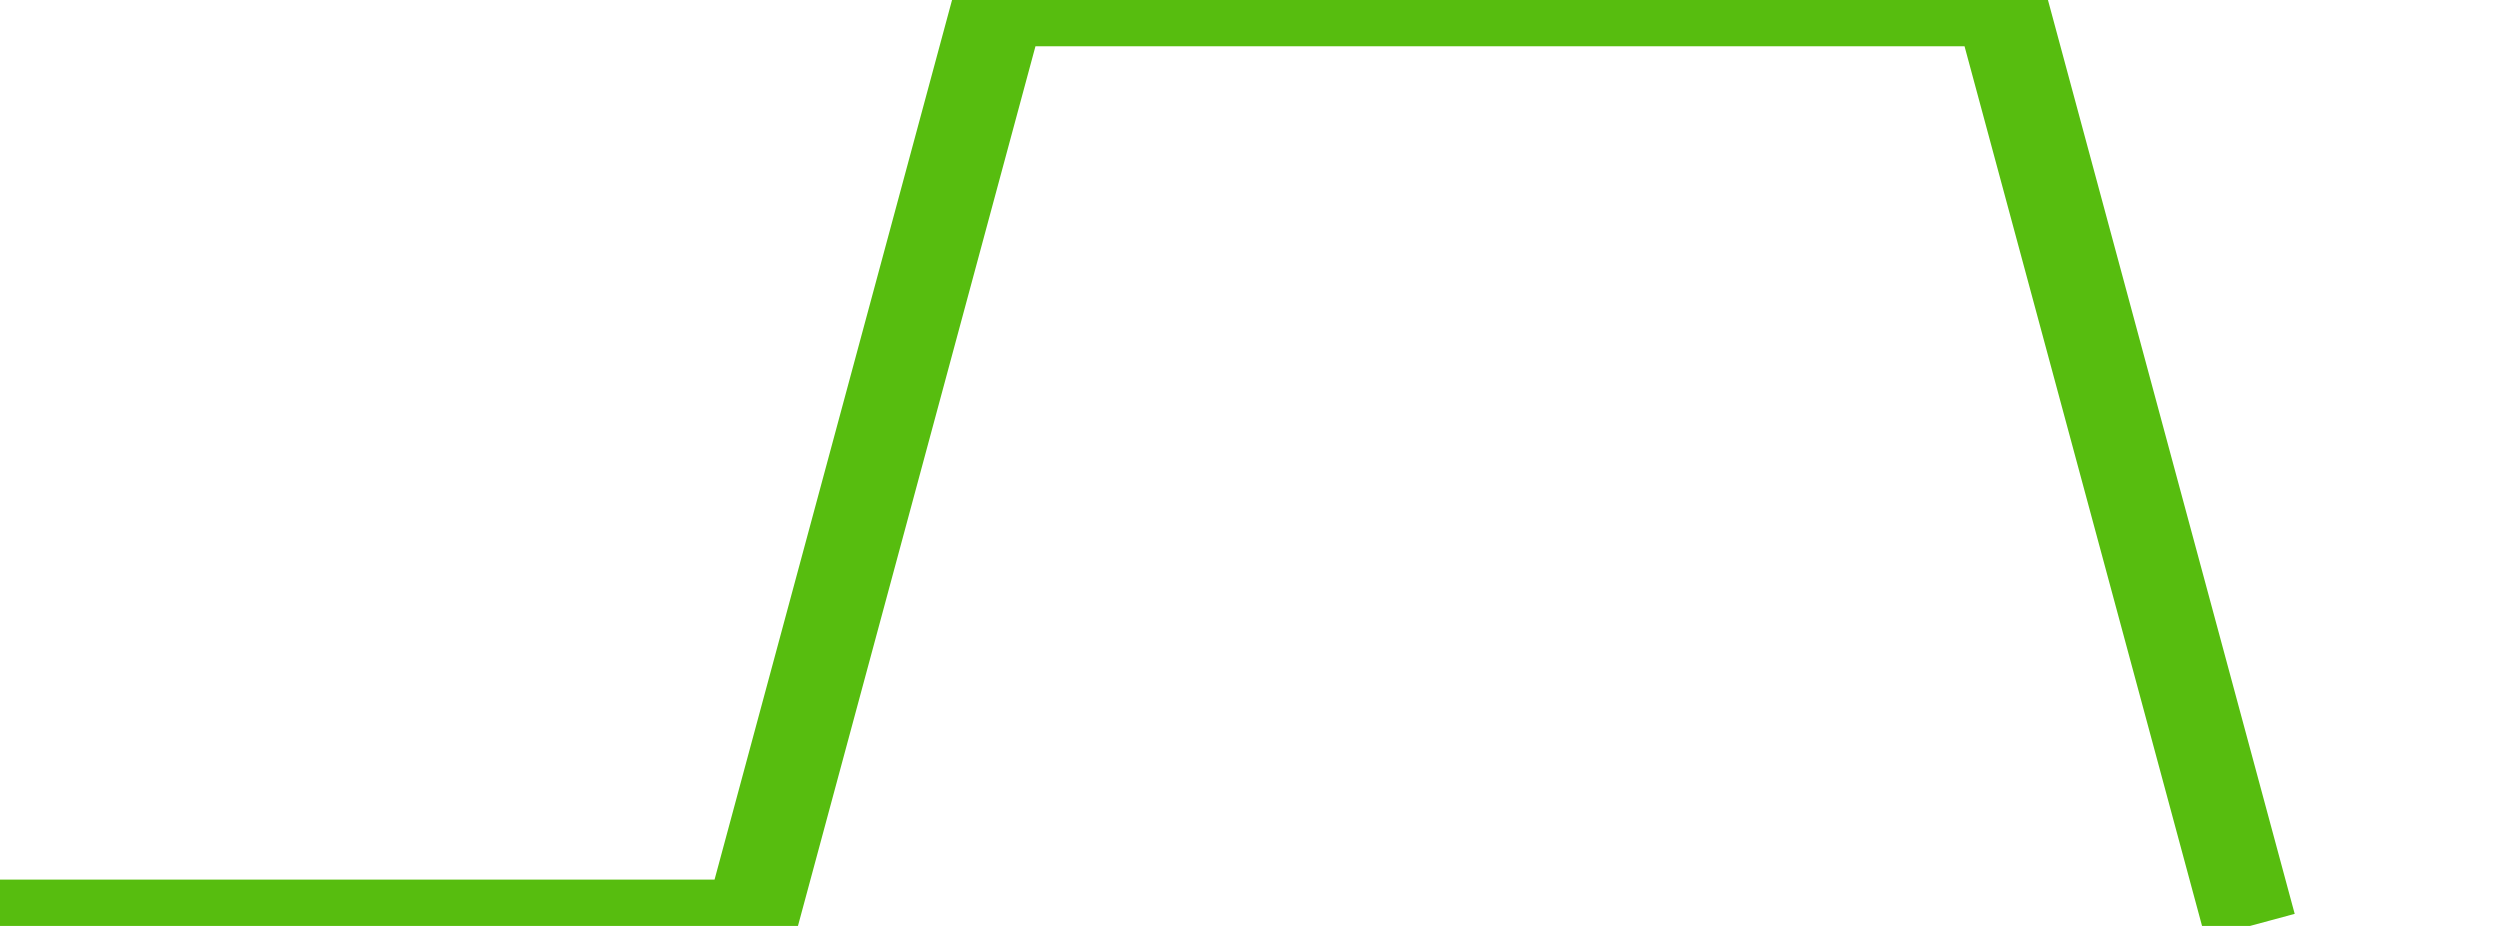 <svg xmlns="http://www.w3.org/2000/svg" width="135" height="50" viewBox="0 0 135 50" shape-rendering="auto"><polyline points="0, 50 13.5, 50 27, 50 40.5, 50 54, 0 67.5, 0 81, 0 94.5, 0 108, 0 121.5, 50 135" stroke="#57bd0f" stroke-width="5" stroke-opacity="1" fill="none" fill-opacity="0"></polyline></svg>